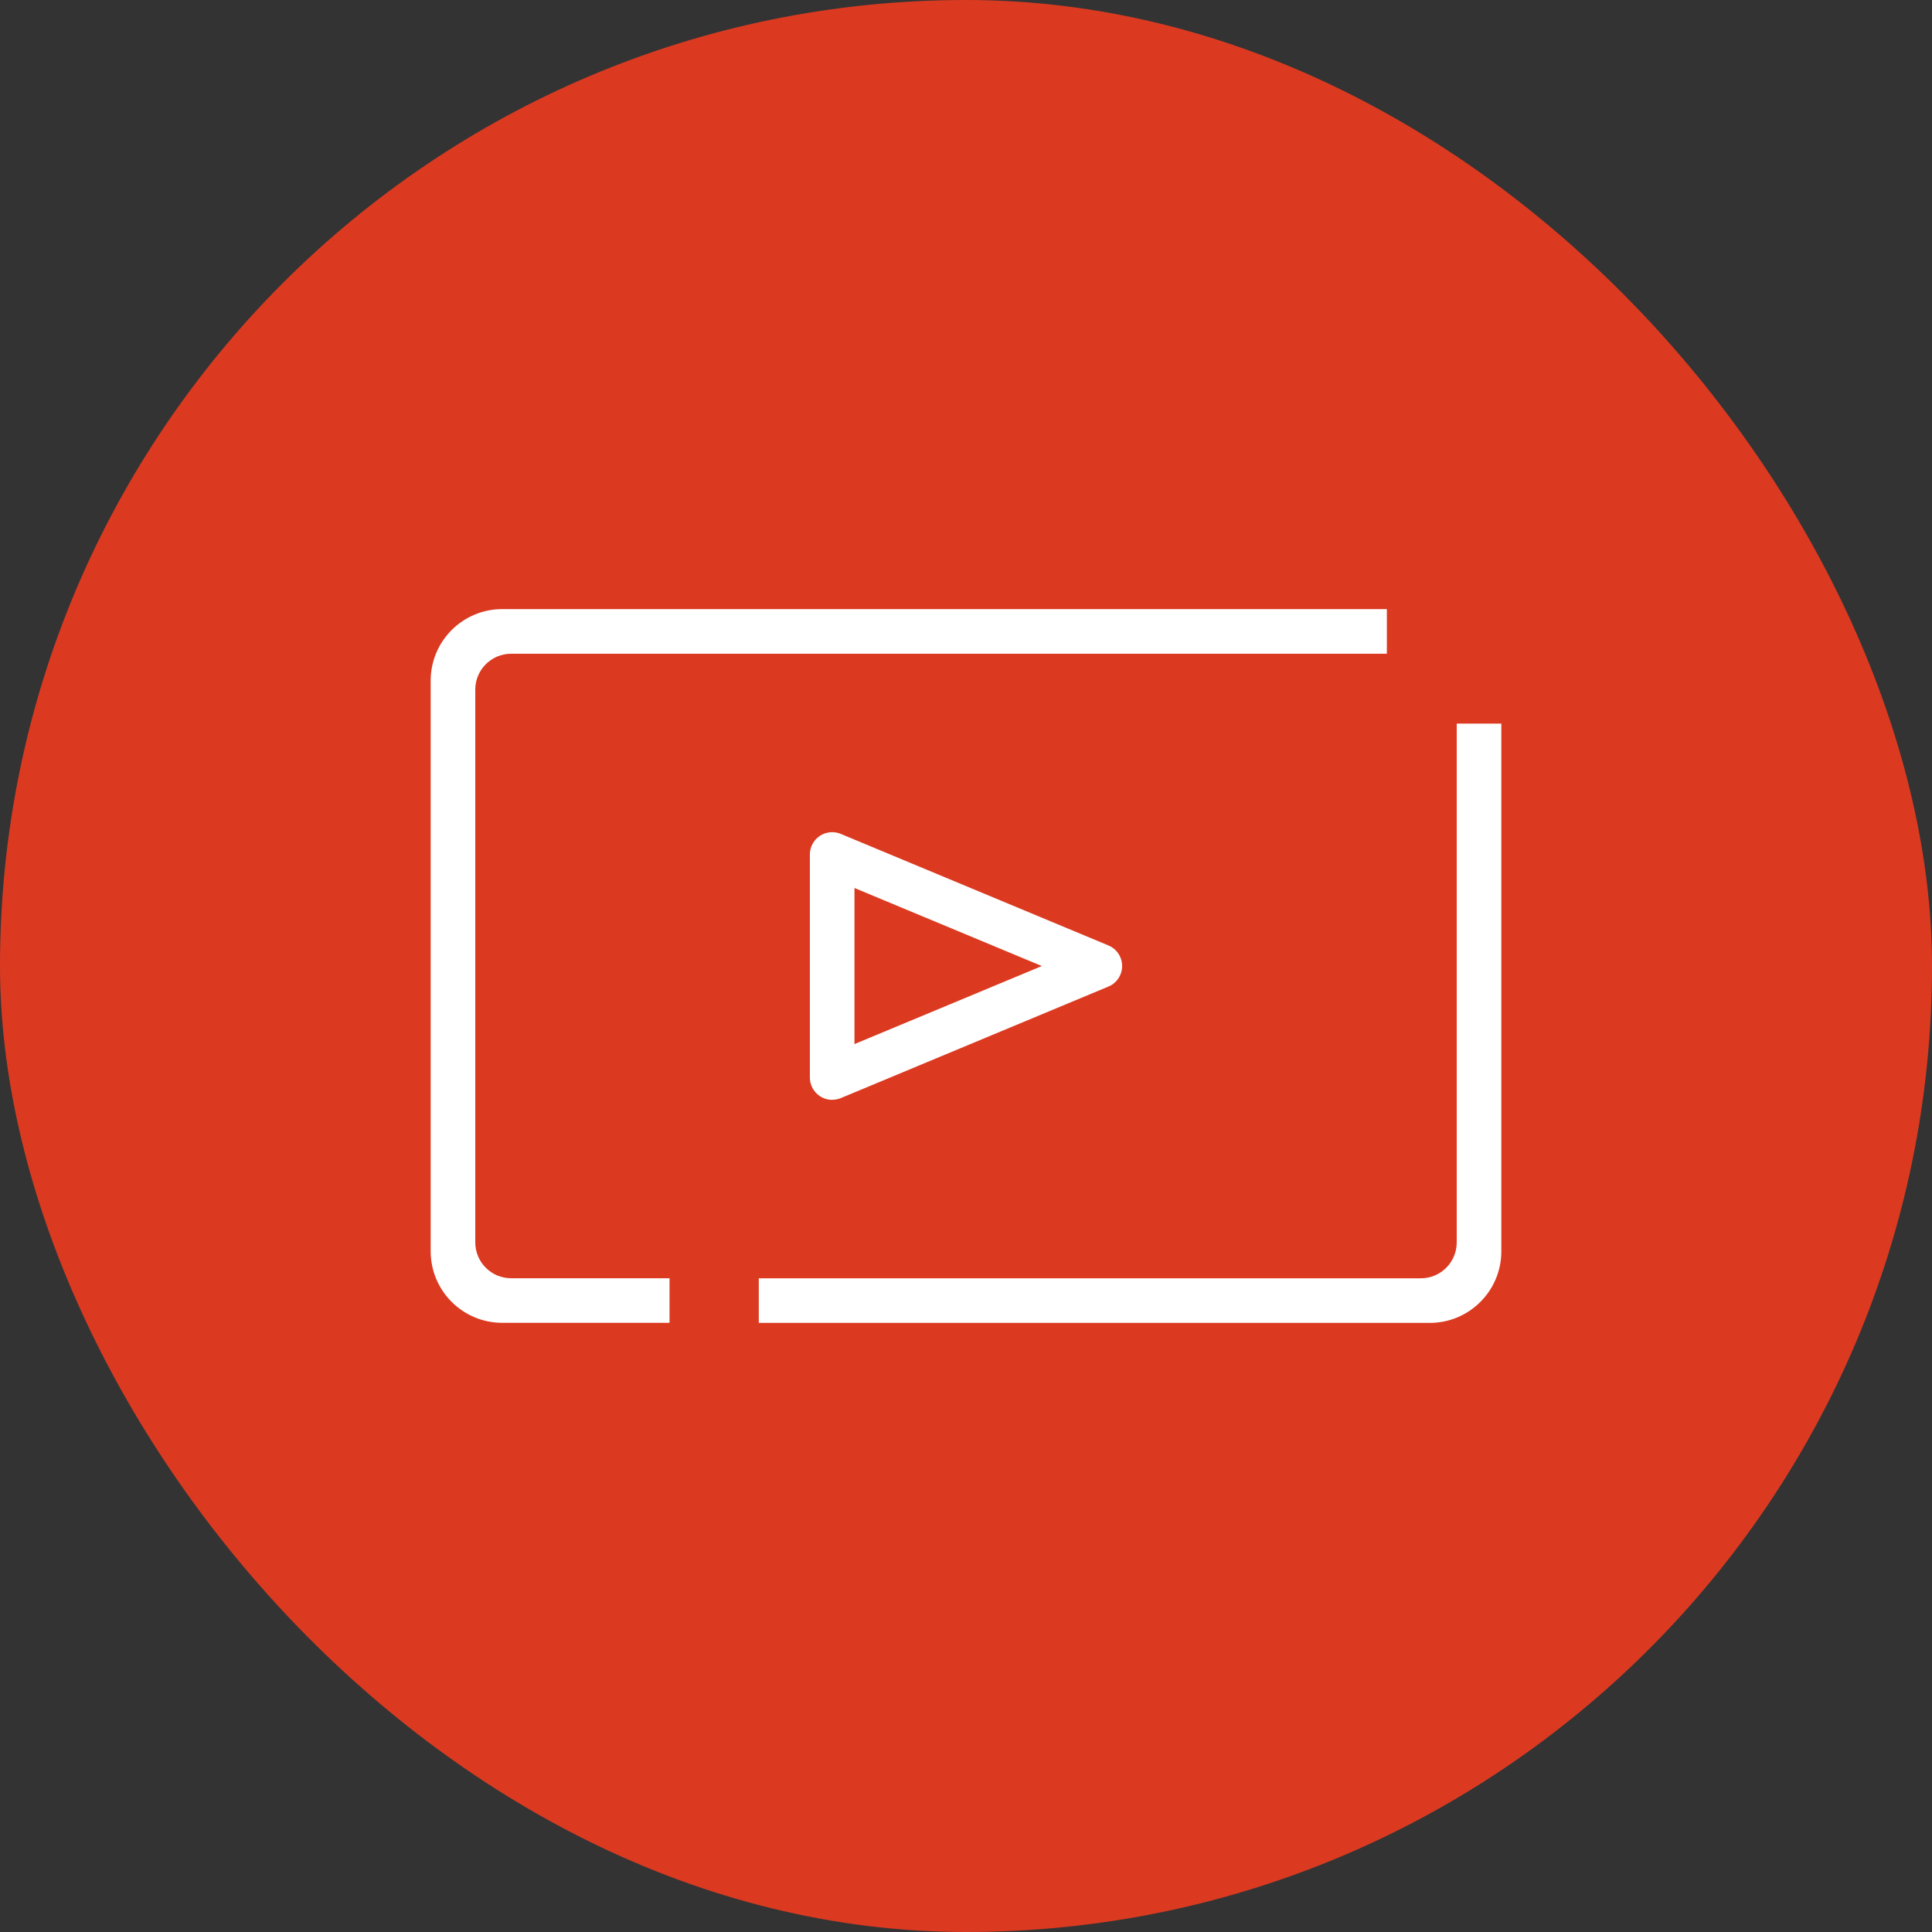 <svg width="48" height="48" viewBox="0 0 48 48" fill="none" xmlns="http://www.w3.org/2000/svg">
<rect x="0" y="0" width="48" height="48" fill="#333333" stroke="none"/>
<rect width="48" height="48" rx="24" fill="#DB3A21"/>
<path d="M20.675 27.325C20.567 27.325 20.459 27.294 20.368 27.232C20.214 27.129 20.121 26.955 20.121 26.771V21.229C20.121 21.044 20.214 20.871 20.368 20.768C20.522 20.665 20.719 20.647 20.889 20.718L27.538 23.489C27.745 23.576 27.879 23.777 27.879 24C27.879 24.223 27.745 24.426 27.538 24.511L20.889 27.282C20.821 27.31 20.747 27.324 20.675 27.324V27.325ZM21.229 22.061V25.94L25.884 24.001L21.229 22.062V22.061Z" fill="white"/>
<path d="M16.635 31.758H12.7C12.207 31.758 11.808 31.359 11.808 30.867V17.133C11.808 16.641 12.207 16.242 12.7 16.242H34.456V15.133H12.478C11.496 15.133 10.7 15.93 10.7 16.911V31.087C10.7 32.07 11.497 32.865 12.478 32.865H16.634V31.757L16.635 31.758Z" fill="white"/>
<path d="M36.192 17.978V30.867C36.192 31.36 35.793 31.759 35.3 31.759H18.852V32.867H35.522C36.504 32.867 37.3 32.07 37.3 31.089V17.978H36.192Z" fill="white"/>
</svg>
